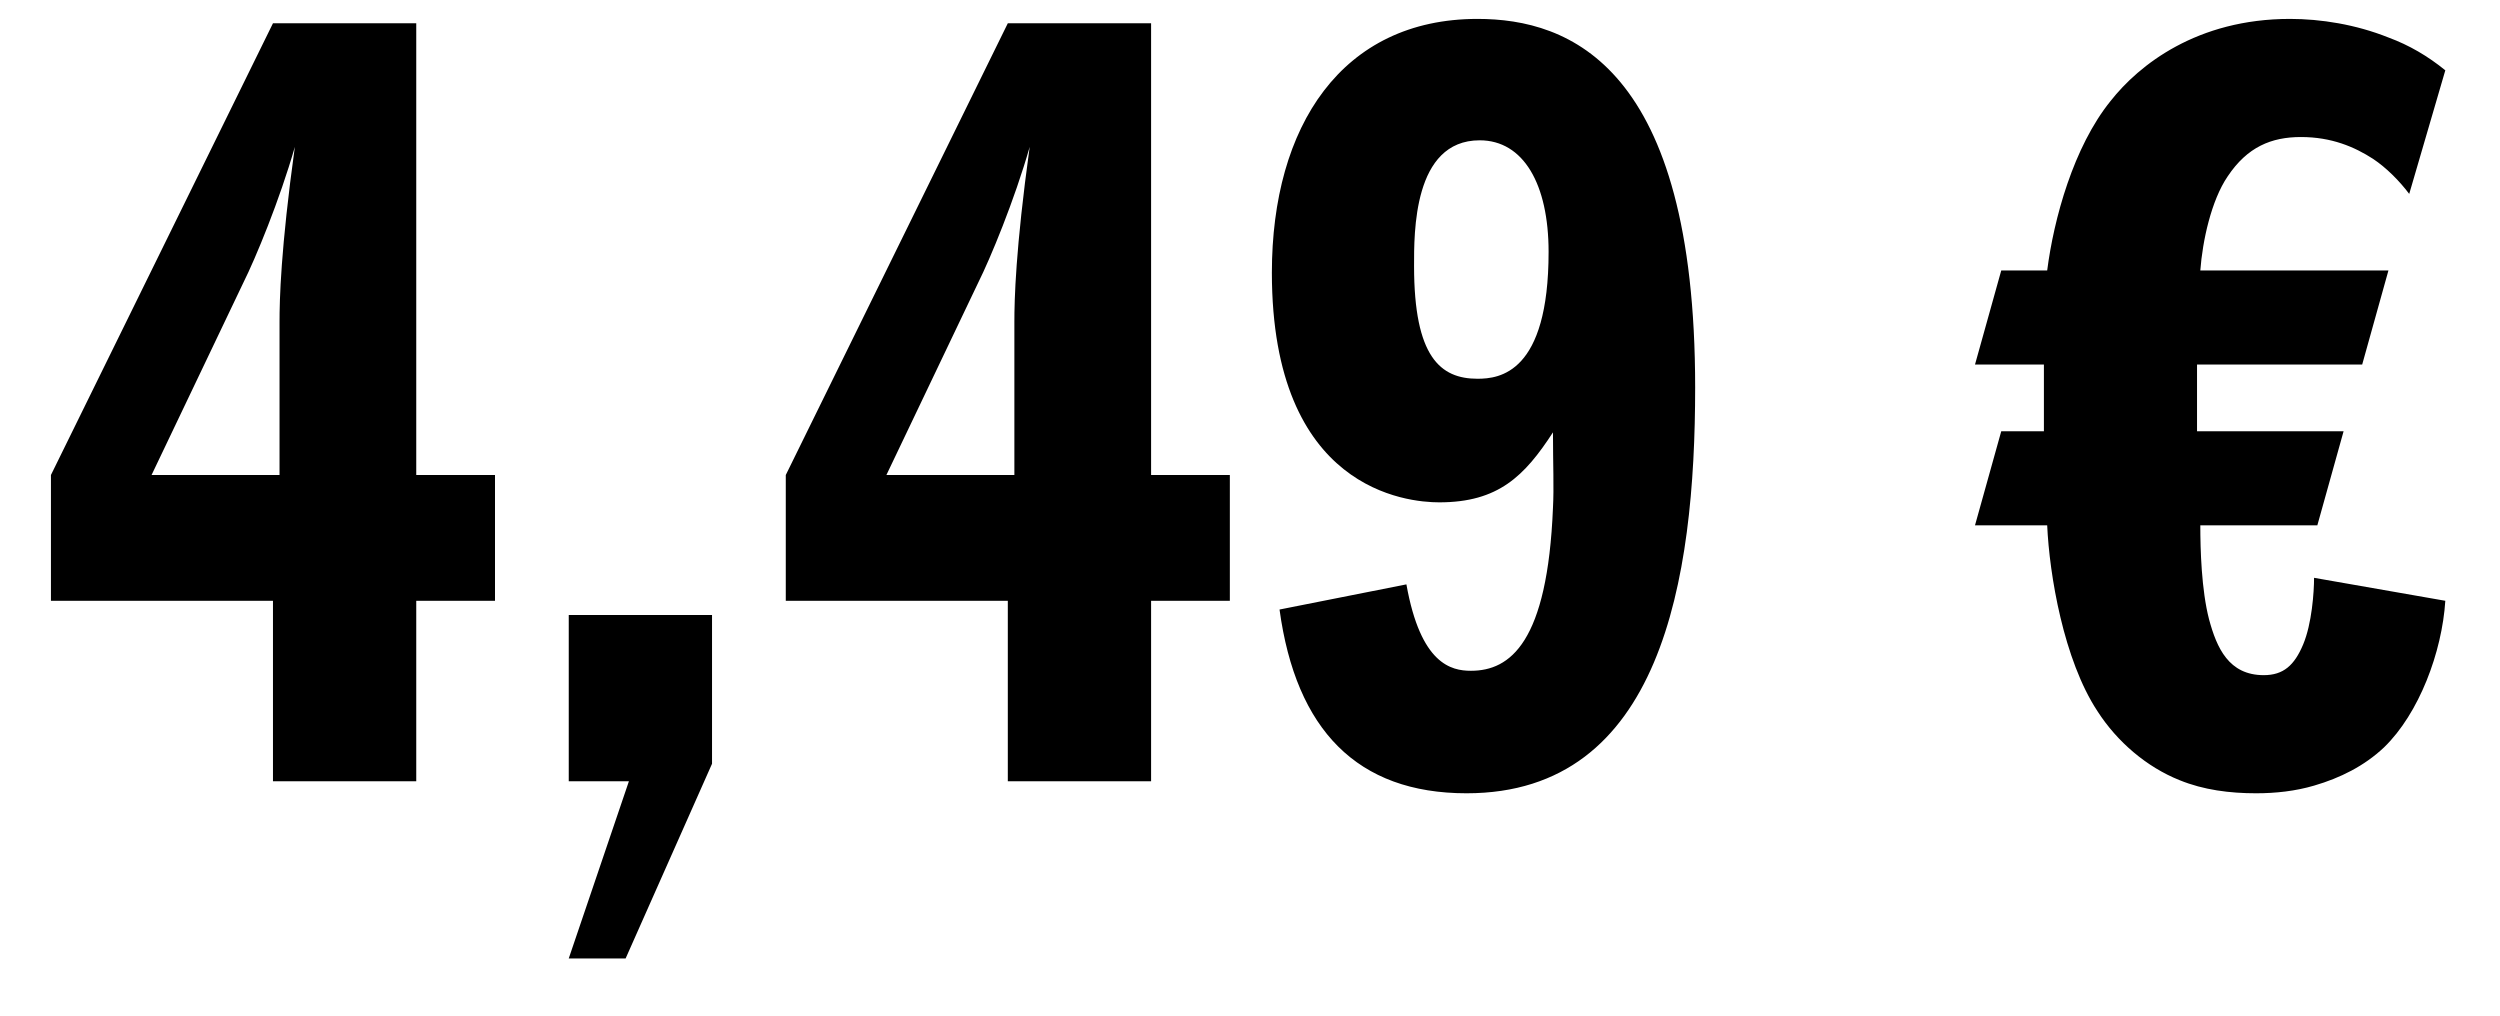 <svg width="32" height="13" viewBox="0 0 32 13" fill="none" xmlns="http://www.w3.org/2000/svg">
<path d="M3.494 7.69V10H5.328V7.69H6.336V6.08H5.328V0.298H3.494L0.652 6.08V7.69H3.494ZM3.578 6.08H1.94L3.116 3.616C3.27 3.308 3.578 2.566 3.774 1.88C3.592 3.196 3.578 3.84 3.578 4.12V6.08ZM7.28 7.872V10H8.05L7.28 12.268H8.008L9.114 9.776V7.872H7.28ZM12.9 7.69V10H14.734V7.69H15.742V6.08H14.734V0.298H12.9L10.058 6.08V7.69H12.9ZM12.984 6.08H11.346L12.522 3.616C12.676 3.308 12.984 2.566 13.18 1.88C12.998 3.196 12.984 3.84 12.984 4.12V6.08ZM16.378 7.802C16.588 9.342 17.372 10.154 18.772 10.154C21.264 10.154 21.698 7.424 21.698 4.96C21.698 0.844 20.088 0.242 18.912 0.242C17.176 0.242 16.28 1.614 16.28 3.49C16.28 6.276 18.016 6.43 18.422 6.43C19.178 6.43 19.514 6.094 19.878 5.534C19.878 5.954 19.892 6.234 19.878 6.5C19.808 8.222 19.332 8.586 18.828 8.586C18.576 8.586 18.184 8.502 18.002 7.48L16.378 7.802ZM18.94 1.796C19.5 1.796 19.822 2.356 19.822 3.224C19.822 4.778 19.192 4.848 18.912 4.848C18.436 4.848 18.1 4.568 18.1 3.406C18.1 2.986 18.086 1.796 18.94 1.796ZM31.3 0.9C31.076 0.718 30.838 0.578 30.572 0.48C30.152 0.312 29.704 0.242 29.312 0.242C28.122 0.242 27.38 0.83 27.016 1.292C26.54 1.88 26.288 2.804 26.204 3.462H25.616L25.28 4.666H26.162V5.52H25.616L25.28 6.724H26.204C26.232 7.354 26.414 8.446 26.848 9.104C27.1 9.496 27.478 9.818 27.898 9.986C28.206 10.112 28.542 10.154 28.878 10.154C29.13 10.154 29.382 10.126 29.62 10.056C29.956 9.958 30.264 9.804 30.516 9.566C30.964 9.132 31.258 8.348 31.3 7.69L29.62 7.396C29.62 7.578 29.592 7.984 29.48 8.25C29.368 8.516 29.228 8.642 28.976 8.642C28.528 8.642 28.374 8.292 28.276 7.928C28.178 7.55 28.164 7.032 28.164 6.724H29.662L29.998 5.52H28.122V4.666H30.236L30.572 3.462H28.164C28.192 3.084 28.304 2.566 28.514 2.258C28.766 1.88 29.074 1.754 29.452 1.754C29.844 1.754 30.138 1.88 30.376 2.034C30.544 2.146 30.712 2.314 30.838 2.482L31.3 0.9Z" fill="black"/>
</svg>
